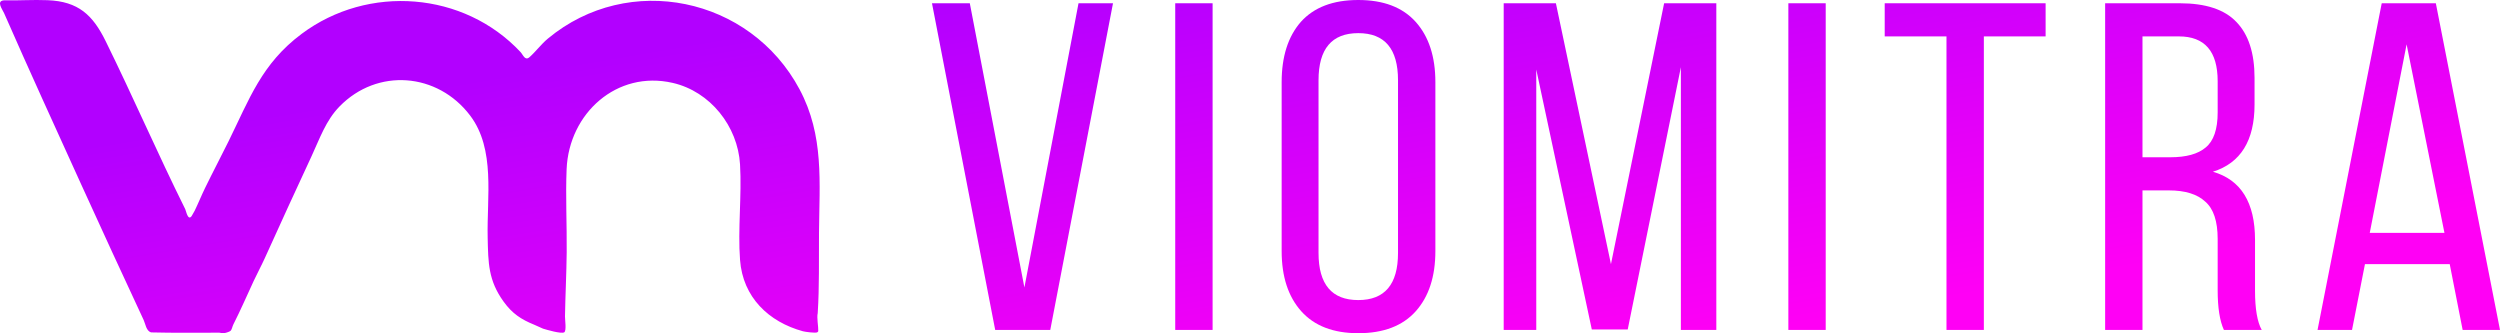 <svg width="180" height="24" viewBox="0 0 180 24" fill="none" xmlns="http://www.w3.org/2000/svg">
<path d="M67.103 0.235H69.826L73.757 20.698L77.653 0.235H80.136L75.619 23.755H71.654L67.103 0.235Z" fill="url(#paint0_linear_304_6)"/>
<path d="M84.617 0.235H87.307V23.755H84.617V0.235Z" fill="url(#paint1_linear_304_6)"/>
<path d="M92.279 18.077V5.914C92.279 4.077 92.738 2.632 93.658 1.579C94.6 0.526 95.98 0 97.795 0C99.611 0 100.991 0.526 101.933 1.579C102.875 2.632 103.347 4.077 103.347 5.914V18.077C103.347 19.914 102.875 21.359 101.933 22.411C100.991 23.464 99.611 23.991 97.795 23.991C96.002 23.991 94.635 23.464 93.692 22.411C92.75 21.359 92.279 19.914 92.279 18.077ZM94.934 5.779V18.211C94.934 20.474 95.888 21.605 97.795 21.605C99.703 21.605 100.657 20.474 100.657 18.211V5.779C100.657 3.517 99.703 2.386 97.795 2.386C95.888 2.386 94.934 3.517 94.934 5.779Z" fill="url(#paint2_linear_304_6)"/>
<path d="M121.023 4.838L117.196 23.722H114.61L110.611 5.006V23.755H108.266V0.235H112.024L115.989 19.018L119.817 0.235H123.575V23.755H121.023V4.838Z" fill="url(#paint3_linear_304_6)"/>
<path d="M128.762 0.235H131.451V23.755H128.762V0.235Z" fill="url(#paint4_linear_304_6)"/>
<path d="M142.837 23.755H140.147V2.621H135.699V0.235H147.284V2.621H142.837V23.755Z" fill="url(#paint5_linear_304_6)"/>
<path d="M151.57 0.235H156.948C158.81 0.235 160.167 0.683 161.017 1.579C161.891 2.475 162.327 3.819 162.327 5.611V7.526C162.327 10.125 161.327 11.738 159.328 12.365C161.35 12.947 162.362 14.582 162.362 17.271V20.933C162.362 22.232 162.523 23.173 162.844 23.755H160.121C159.822 23.106 159.672 22.154 159.672 20.899V17.203C159.672 15.927 159.374 15.03 158.776 14.515C158.201 13.978 157.328 13.709 156.155 13.709H154.259V23.755H151.57V0.235ZM154.259 11.323H156.259C157.408 11.323 158.259 11.088 158.81 10.618C159.385 10.147 159.672 9.307 159.672 8.098V5.846C159.672 3.696 158.741 2.621 156.88 2.621H154.259V11.323Z" fill="url(#paint6_linear_304_6)"/>
<path d="M176.38 19.018H170.277L169.346 23.755H166.863L171.484 0.235H175.38L180 23.755H177.311L176.38 19.018ZM173.276 3.192L170.622 16.767H176L173.276 3.192Z" fill="url(#paint7_linear_304_6)"/>
<path d="M38.462 23.379C37.519 22.996 36.882 22.578 36.261 21.718C35.155 20.188 35.153 18.94 35.112 17.106C35.045 14.202 35.684 10.743 33.85 8.319C31.507 5.224 27.168 4.873 24.444 7.668C23.458 8.678 23.025 9.971 22.438 11.232C21.293 13.689 20.183 16.119 19.065 18.589C18.812 19.147 18.529 19.664 18.265 20.231C17.781 21.272 17.325 22.328 16.797 23.369C16.733 23.494 16.697 23.726 16.602 23.819C16.523 23.897 16.161 24 16.049 24C15.964 24 15.874 23.953 15.775 23.953C14.146 23.955 12.513 23.974 10.885 23.933C10.525 23.838 10.471 23.315 10.345 23.045C8.817 19.766 7.306 16.49 5.814 13.208C3.971 9.148 2.087 5.037 0.296 0.951C0.171 0.669 -0.291 0.076 0.276 0.026C1.324 0.046 2.383 -0.03 3.431 0.014C5.641 0.104 6.678 1.074 7.608 2.964C9.582 6.972 11.343 11.045 13.336 15.057C13.403 15.188 13.527 15.925 13.797 15.559C13.831 15.512 13.981 15.242 14.014 15.178C14.279 14.633 14.502 14.074 14.766 13.534C15.304 12.428 15.897 11.305 16.446 10.193C17.959 7.127 18.837 4.588 21.718 2.438C26.518 -1.148 33.4 -0.609 37.478 3.748C37.666 3.951 37.801 4.397 38.119 4.119C38.56 3.735 38.956 3.188 39.447 2.78C45.264 -2.053 54.022 -0.213 57.567 6.429C59.35 9.767 58.996 13.137 58.968 16.779C58.953 18.703 58.998 20.63 58.876 22.545C58.795 22.882 58.932 23.541 58.915 23.83C58.913 23.877 58.872 23.907 58.833 23.931C58.707 23.991 57.974 23.897 57.811 23.851C55.355 23.179 53.484 21.412 53.283 18.716C53.116 16.499 53.416 14.077 53.283 11.842C53.12 9.084 51.136 6.588 48.435 5.968C44.411 5.043 40.969 8.159 40.797 12.165C40.714 14.133 40.821 16.186 40.802 18.167C40.787 19.699 40.705 21.253 40.679 22.785C40.675 23.004 40.804 23.838 40.617 23.931C40.388 24.045 39.381 23.75 39.096 23.662" fill="url(#paint8_linear_304_6)"/>
<defs>
<linearGradient id="paint0_linear_304_6" x1="26.447" y1="7.075" x2="32.092" y2="40.02" gradientUnits="userSpaceOnUse">
<stop stop-color="#B200FF"/>
<stop offset="1" stop-color="#FF00F5"/>
</linearGradient>
<linearGradient id="paint1_linear_304_6" x1="26.447" y1="7.075" x2="32.092" y2="40.02" gradientUnits="userSpaceOnUse">
<stop stop-color="#B200FF"/>
<stop offset="1" stop-color="#FF00F5"/>
</linearGradient>
<linearGradient id="paint2_linear_304_6" x1="26.447" y1="7.075" x2="32.092" y2="40.02" gradientUnits="userSpaceOnUse">
<stop stop-color="#B200FF"/>
<stop offset="1" stop-color="#FF00F5"/>
</linearGradient>
<linearGradient id="paint3_linear_304_6" x1="26.447" y1="7.075" x2="32.092" y2="40.02" gradientUnits="userSpaceOnUse">
<stop stop-color="#B200FF"/>
<stop offset="1" stop-color="#FF00F5"/>
</linearGradient>
<linearGradient id="paint4_linear_304_6" x1="26.447" y1="7.075" x2="32.092" y2="40.02" gradientUnits="userSpaceOnUse">
<stop stop-color="#B200FF"/>
<stop offset="1" stop-color="#FF00F5"/>
</linearGradient>
<linearGradient id="paint5_linear_304_6" x1="26.447" y1="7.075" x2="32.092" y2="40.02" gradientUnits="userSpaceOnUse">
<stop stop-color="#B200FF"/>
<stop offset="1" stop-color="#FF00F5"/>
</linearGradient>
<linearGradient id="paint6_linear_304_6" x1="26.447" y1="7.075" x2="32.092" y2="40.02" gradientUnits="userSpaceOnUse">
<stop stop-color="#B200FF"/>
<stop offset="1" stop-color="#FF00F5"/>
</linearGradient>
<linearGradient id="paint7_linear_304_6" x1="26.447" y1="7.075" x2="32.092" y2="40.02" gradientUnits="userSpaceOnUse">
<stop stop-color="#B200FF"/>
<stop offset="1" stop-color="#FF00F5"/>
</linearGradient>
<linearGradient id="paint8_linear_304_6" x1="26.447" y1="7.075" x2="32.092" y2="40.02" gradientUnits="userSpaceOnUse">
<stop stop-color="#B200FF"/>
<stop offset="1" stop-color="#FF00F5"/>
</linearGradient>
</defs>
</svg>
